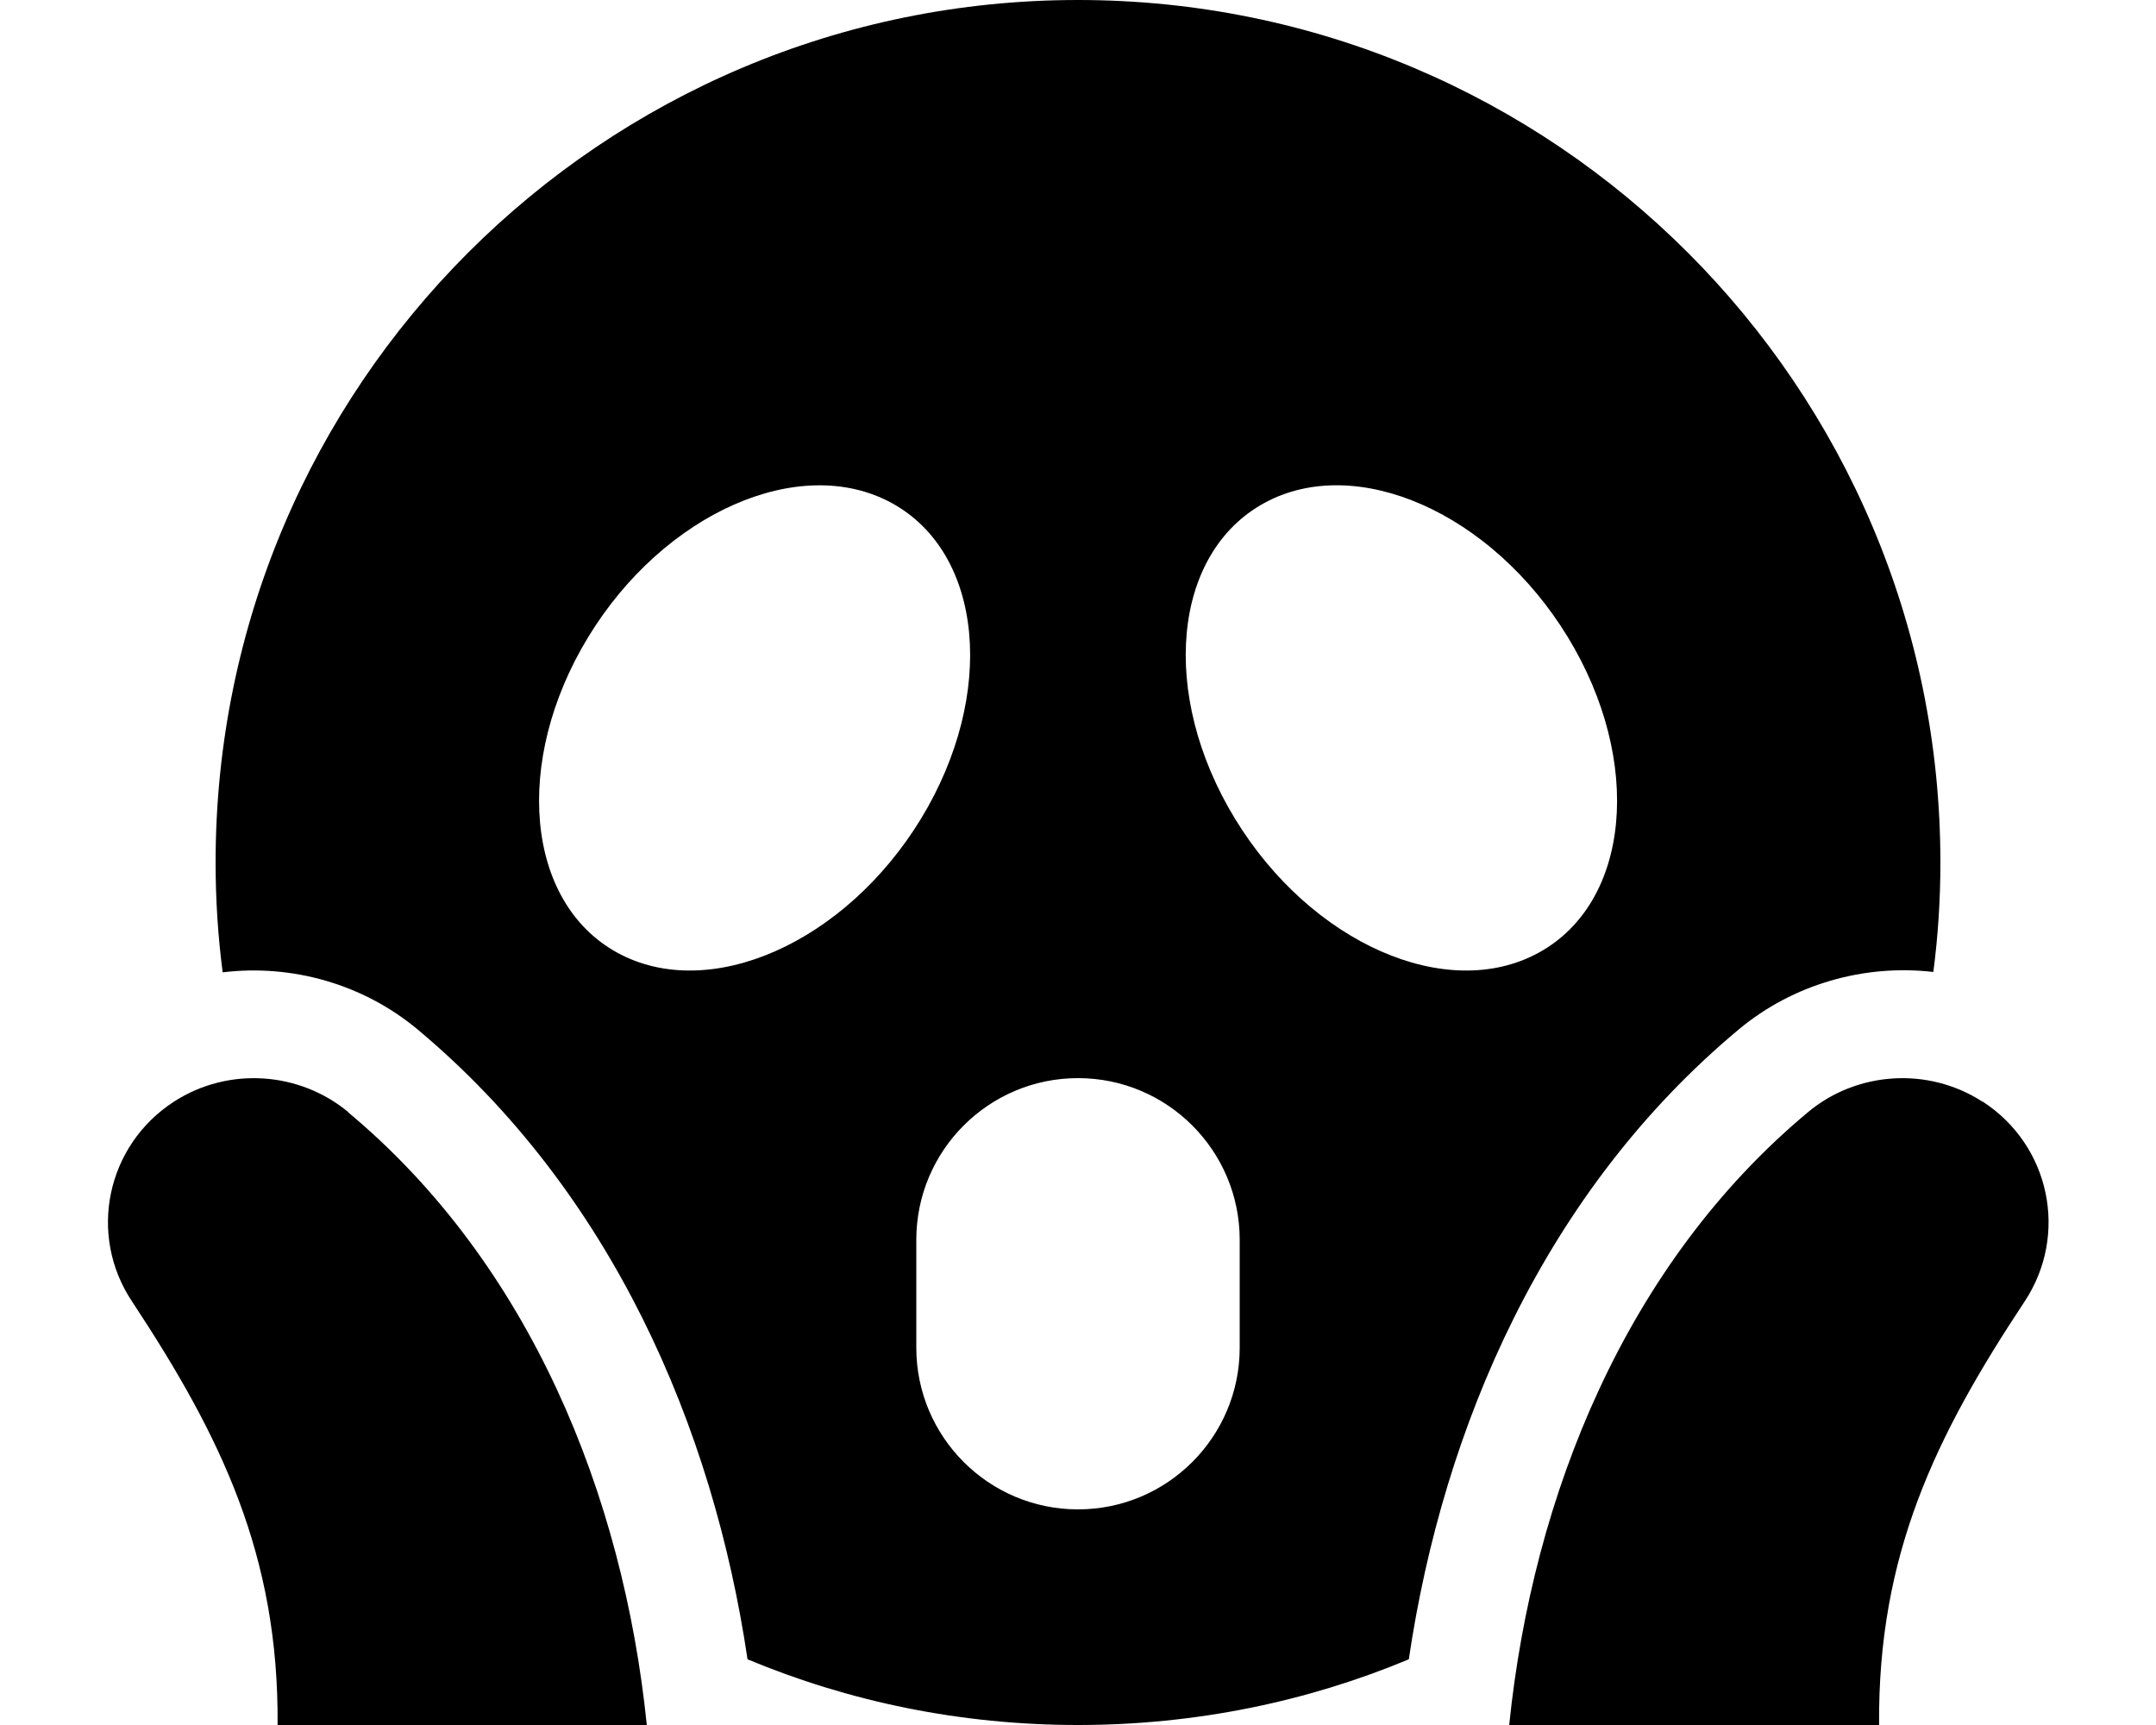 <svg xmlns="http://www.w3.org/2000/svg" viewBox="0 0 640 512"><!--! Font Awesome Pro 6.6.0 by @fontawesome - https://fontawesome.com License - https://fontawesome.com/license (Commercial License) Copyright 2024 Fonticons, Inc. --><path d="M573.9 288.5c1.4-10.7 2.1-21.5 2.1-32.5C576 114.6 461.4 0 320 0S64 114.6 64 256c0 11 .7 21.9 2.1 32.6c20.6-2.5 41.7 3.5 57.8 16.9c0 0 0 0 0 0c57.5 48 87.8 118 98 187C252.1 505.1 285.2 512 320 512c34.8 0 68-6.9 98.2-19.5c10.2-69 40.4-139 98-187c0 0 0 0 0 0c16.1-13.4 37.2-19.4 57.8-17zM320 320c26.5 0 48 21.5 48 48l0 32c0 26.5-21.5 48-48 48s-48-21.5-48-48l0-32c0-26.5 21.5-48 48-48zm-46.6-77c-22.5 36.9-62.8 54.7-90.1 39.8s-31.1-56.9-8.7-93.7s62.8-54.7 90.1-39.8s31.1 56.9 8.7 93.7zm183.3 39.8c-27.3 14.9-67.6-2.9-90.1-39.8s-18.6-78.8 8.7-93.7s67.6 2.9 90.1 39.8s18.6 78.8-8.7 93.7zM103.4 330.1C89.1 318.2 68 316.4 51.6 327c-20 13-25.6 39.5-12.4 59.3c26.4 40 43.6 75.3 43.2 125.7L192 512c-7-68.4-34.8-137-88.7-181.9zM588.5 327c-16.4-10.6-37.6-8.8-51.8 3.1C482.8 375 455 443.6 448 512l109.8 0c-.4-50.5 16.7-85.7 43.2-125.7c13.1-19.8 7.6-46.3-12.4-59.3z"/></svg>